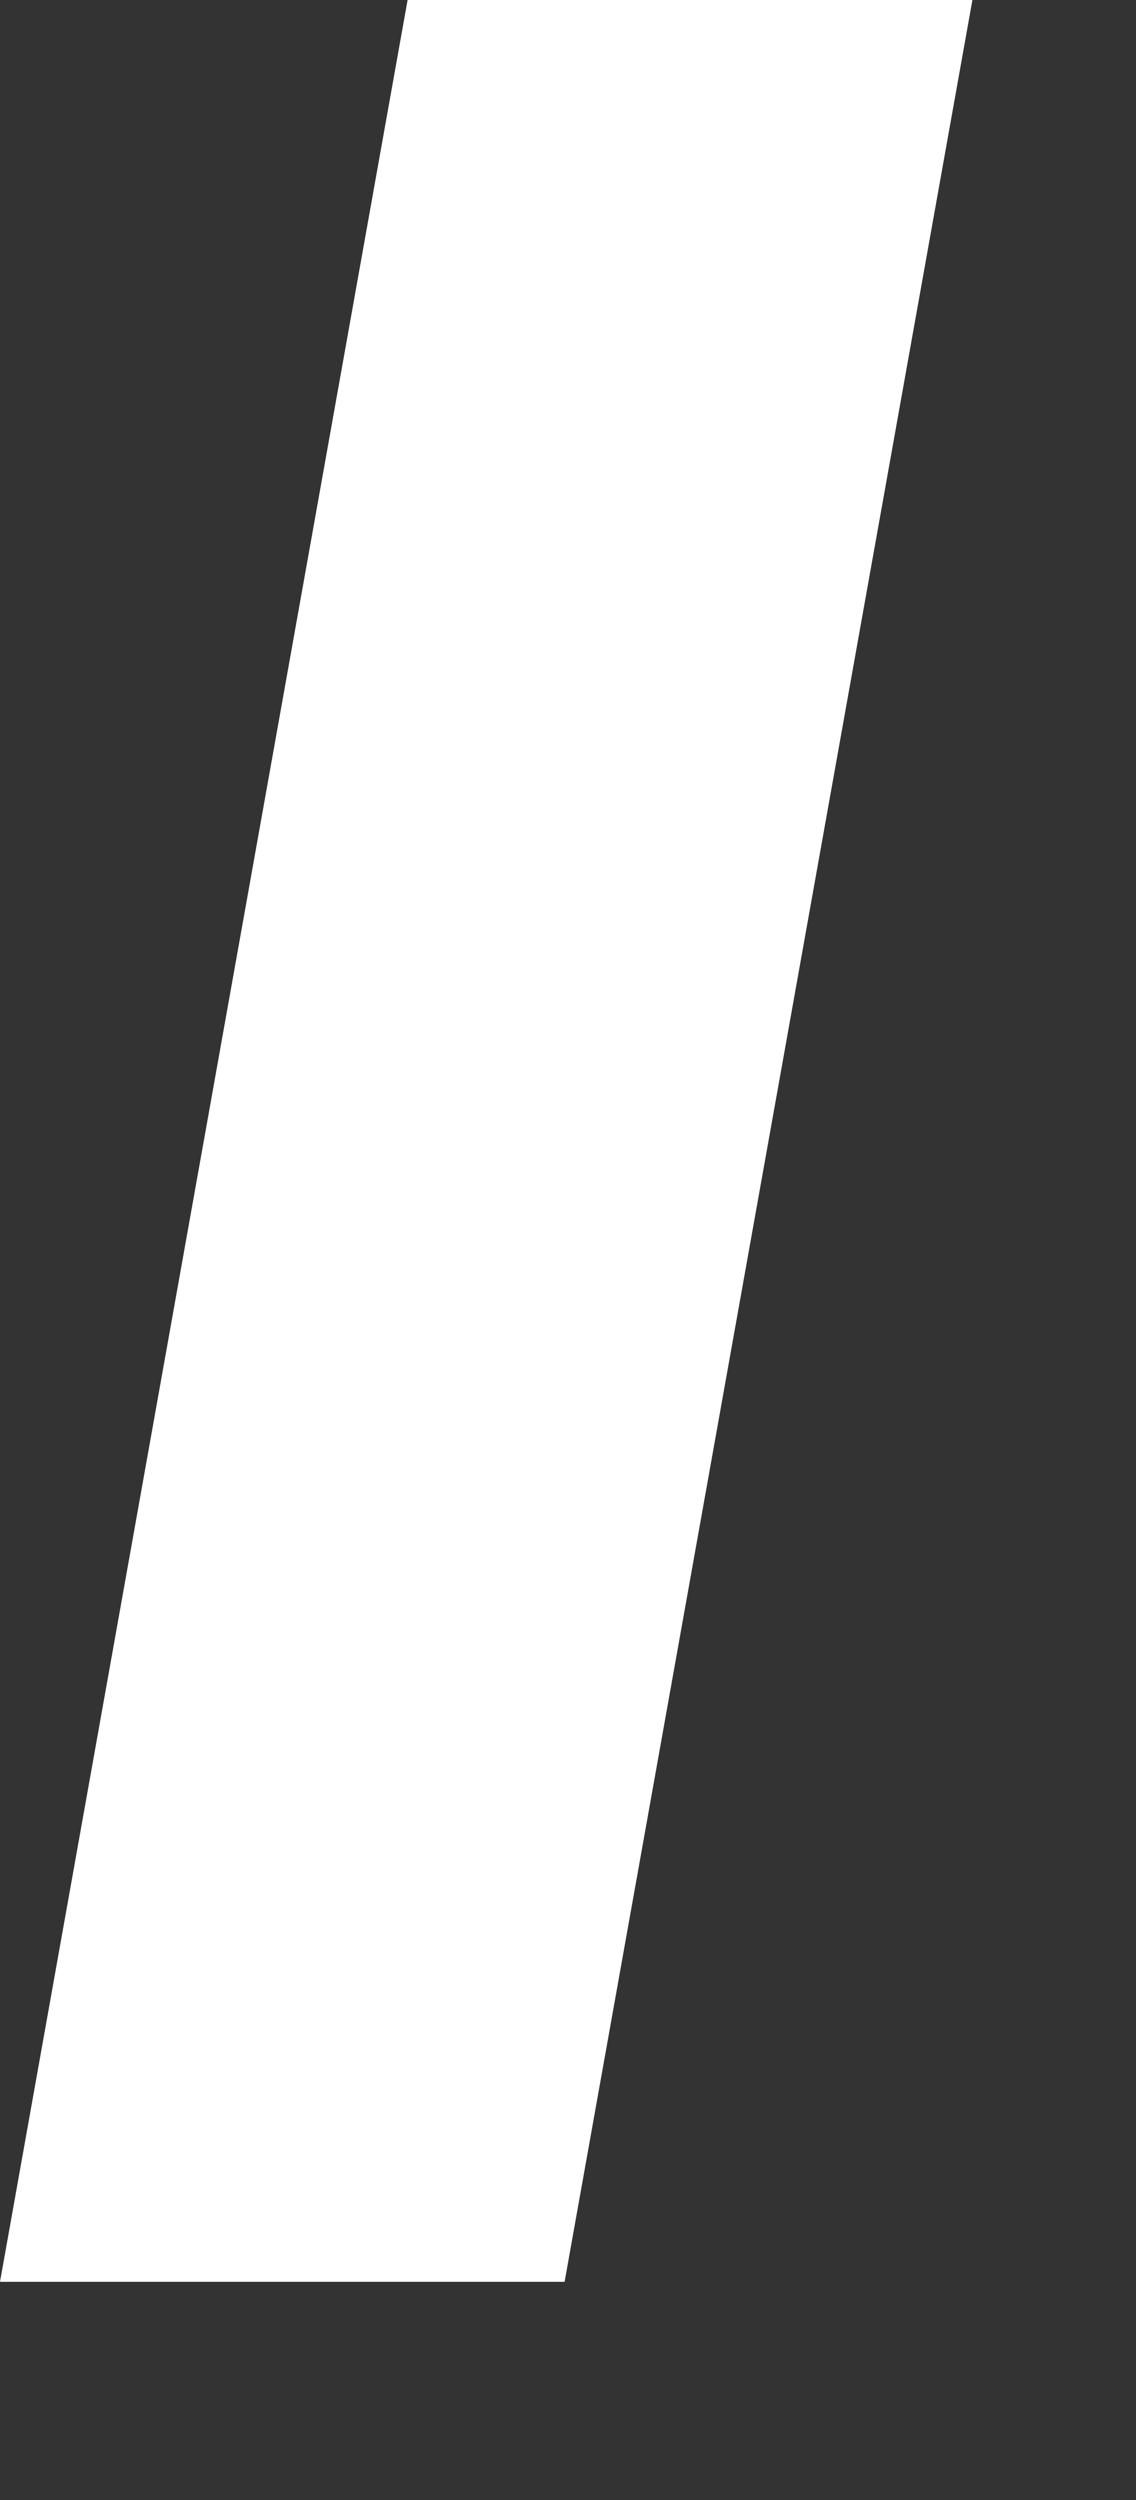 <?xml version="1.0" encoding="utf-8"?>
<svg xmlns="http://www.w3.org/2000/svg" fill="none" height="100%" overflow="visible" preserveAspectRatio="none" style="display: block;" viewBox="0 0 5 11" width="100%">
<rect x="0" y="0" width="5" height="11" fill="#333333" stroke="none"/>
<path d="M0 10.04L1.794 0H4.28L2.485 10.04H0Z" fill="white" id="Vector"/>
</svg>
